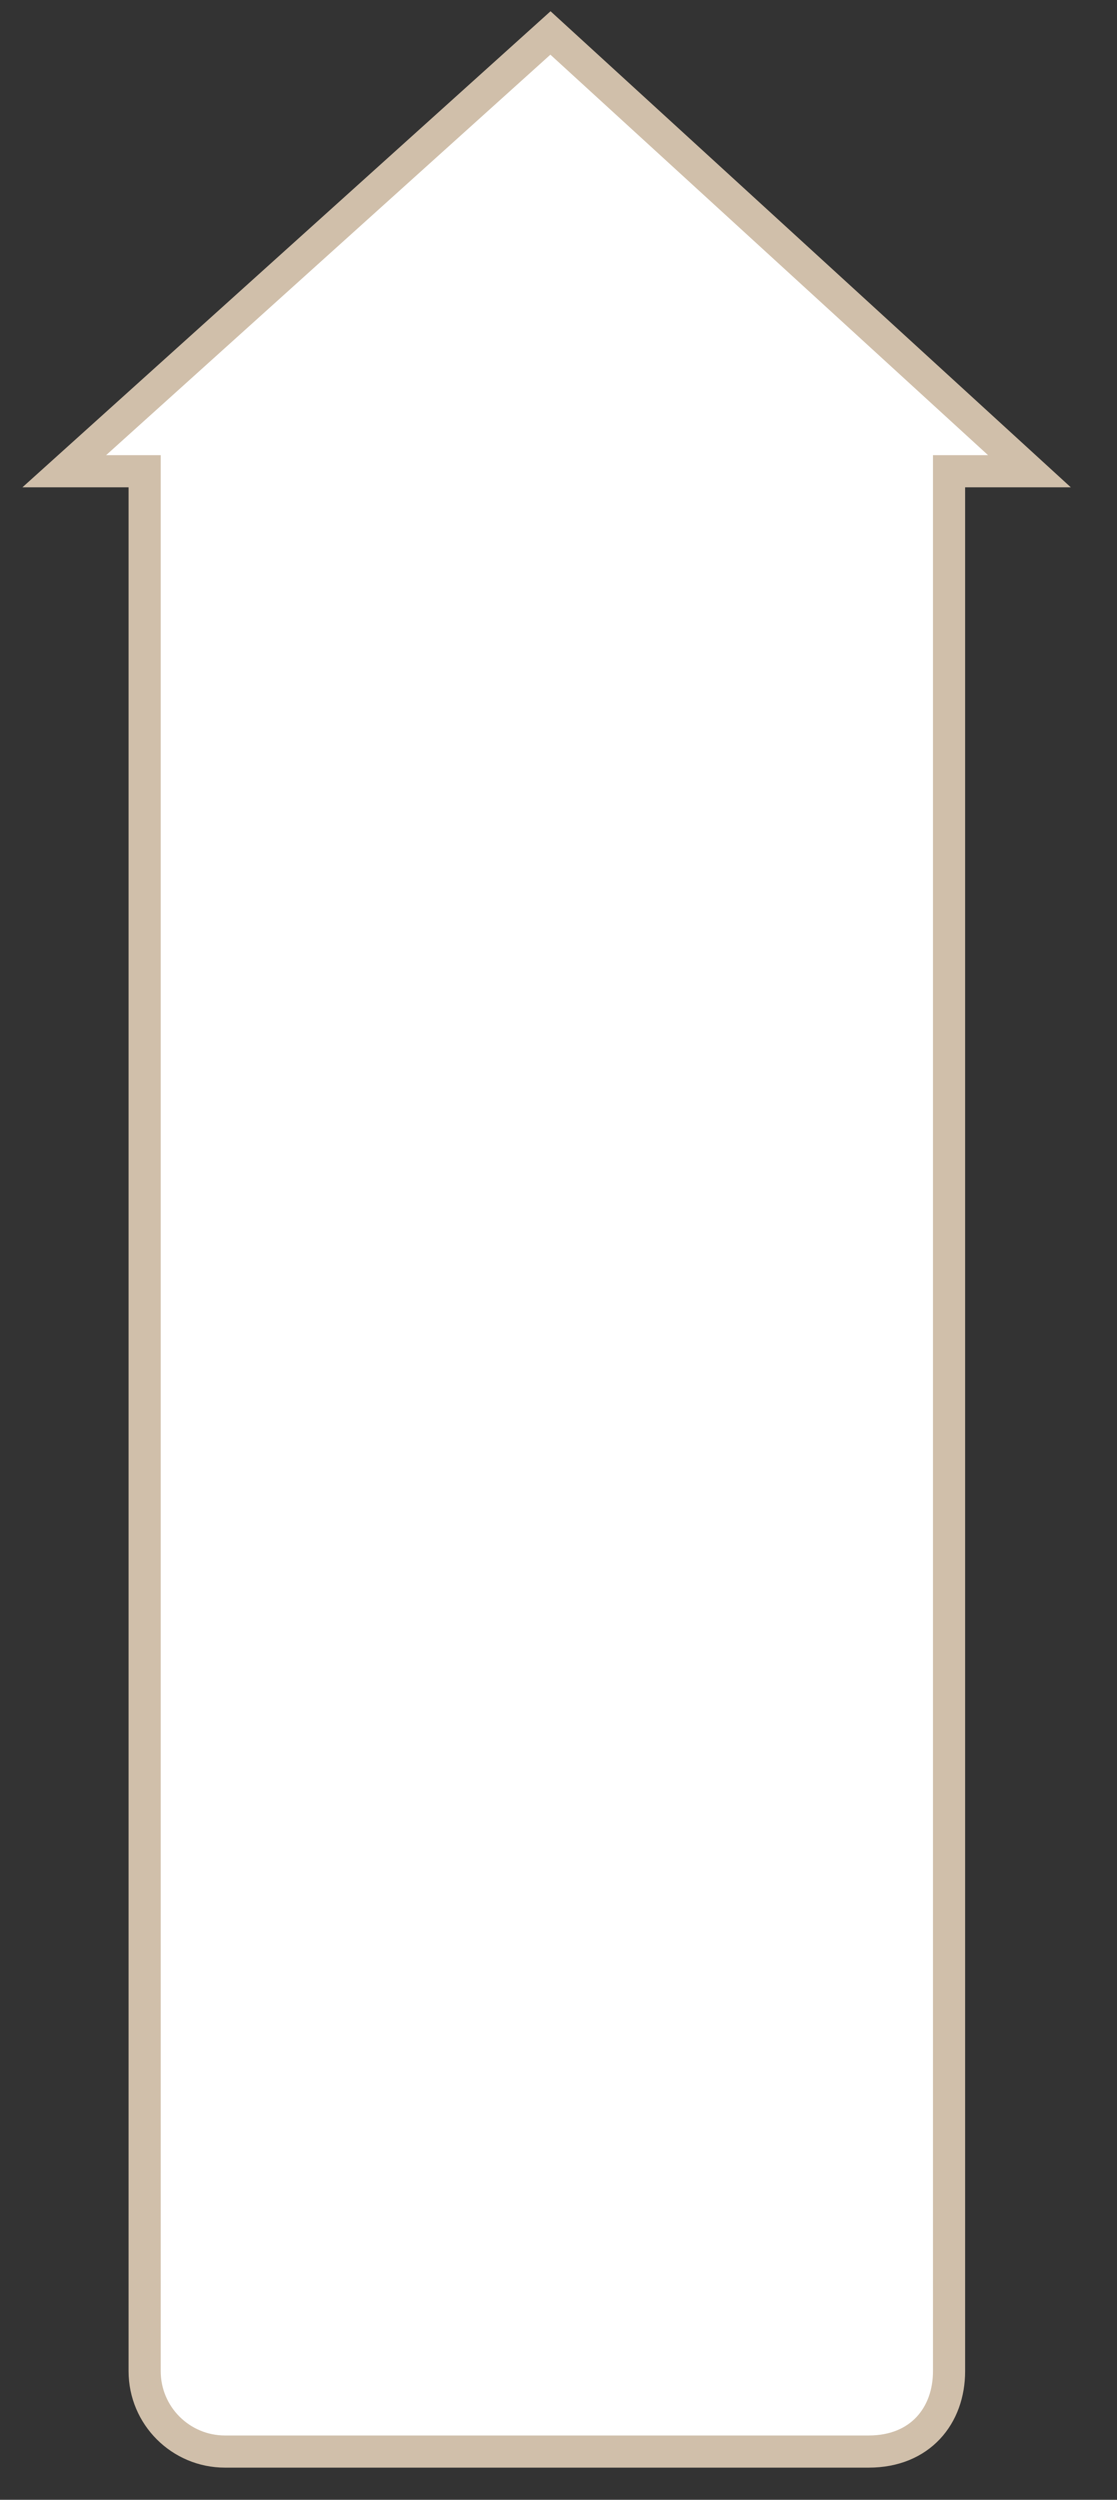 <svg 
 xmlns="http://www.w3.org/2000/svg"
 xmlns:xlink="http://www.w3.org/1999/xlink"
 width="139px" height="311px">
<rect width="100%" height="100%" fill="#333333" stroke="none"/>
<path fill-rule="evenodd"  stroke="rgb(208, 191, 170)" stroke-width="4px" stroke-linecap="butt" stroke-linejoin="miter" fill="rgb(255, 255, 255)"
 d="M118.1,58.625 L118.1,295.000 C118.1,300.523 114.523,305.000 108.1,305.000 L28.000,305.000 C22.477,305.000 18.000,300.523 18.000,295.000 L18.000,58.625 L8.000,58.625 L68.500,4.1 L128.1,58.625 L118.1,58.625 Z"/>
</svg>